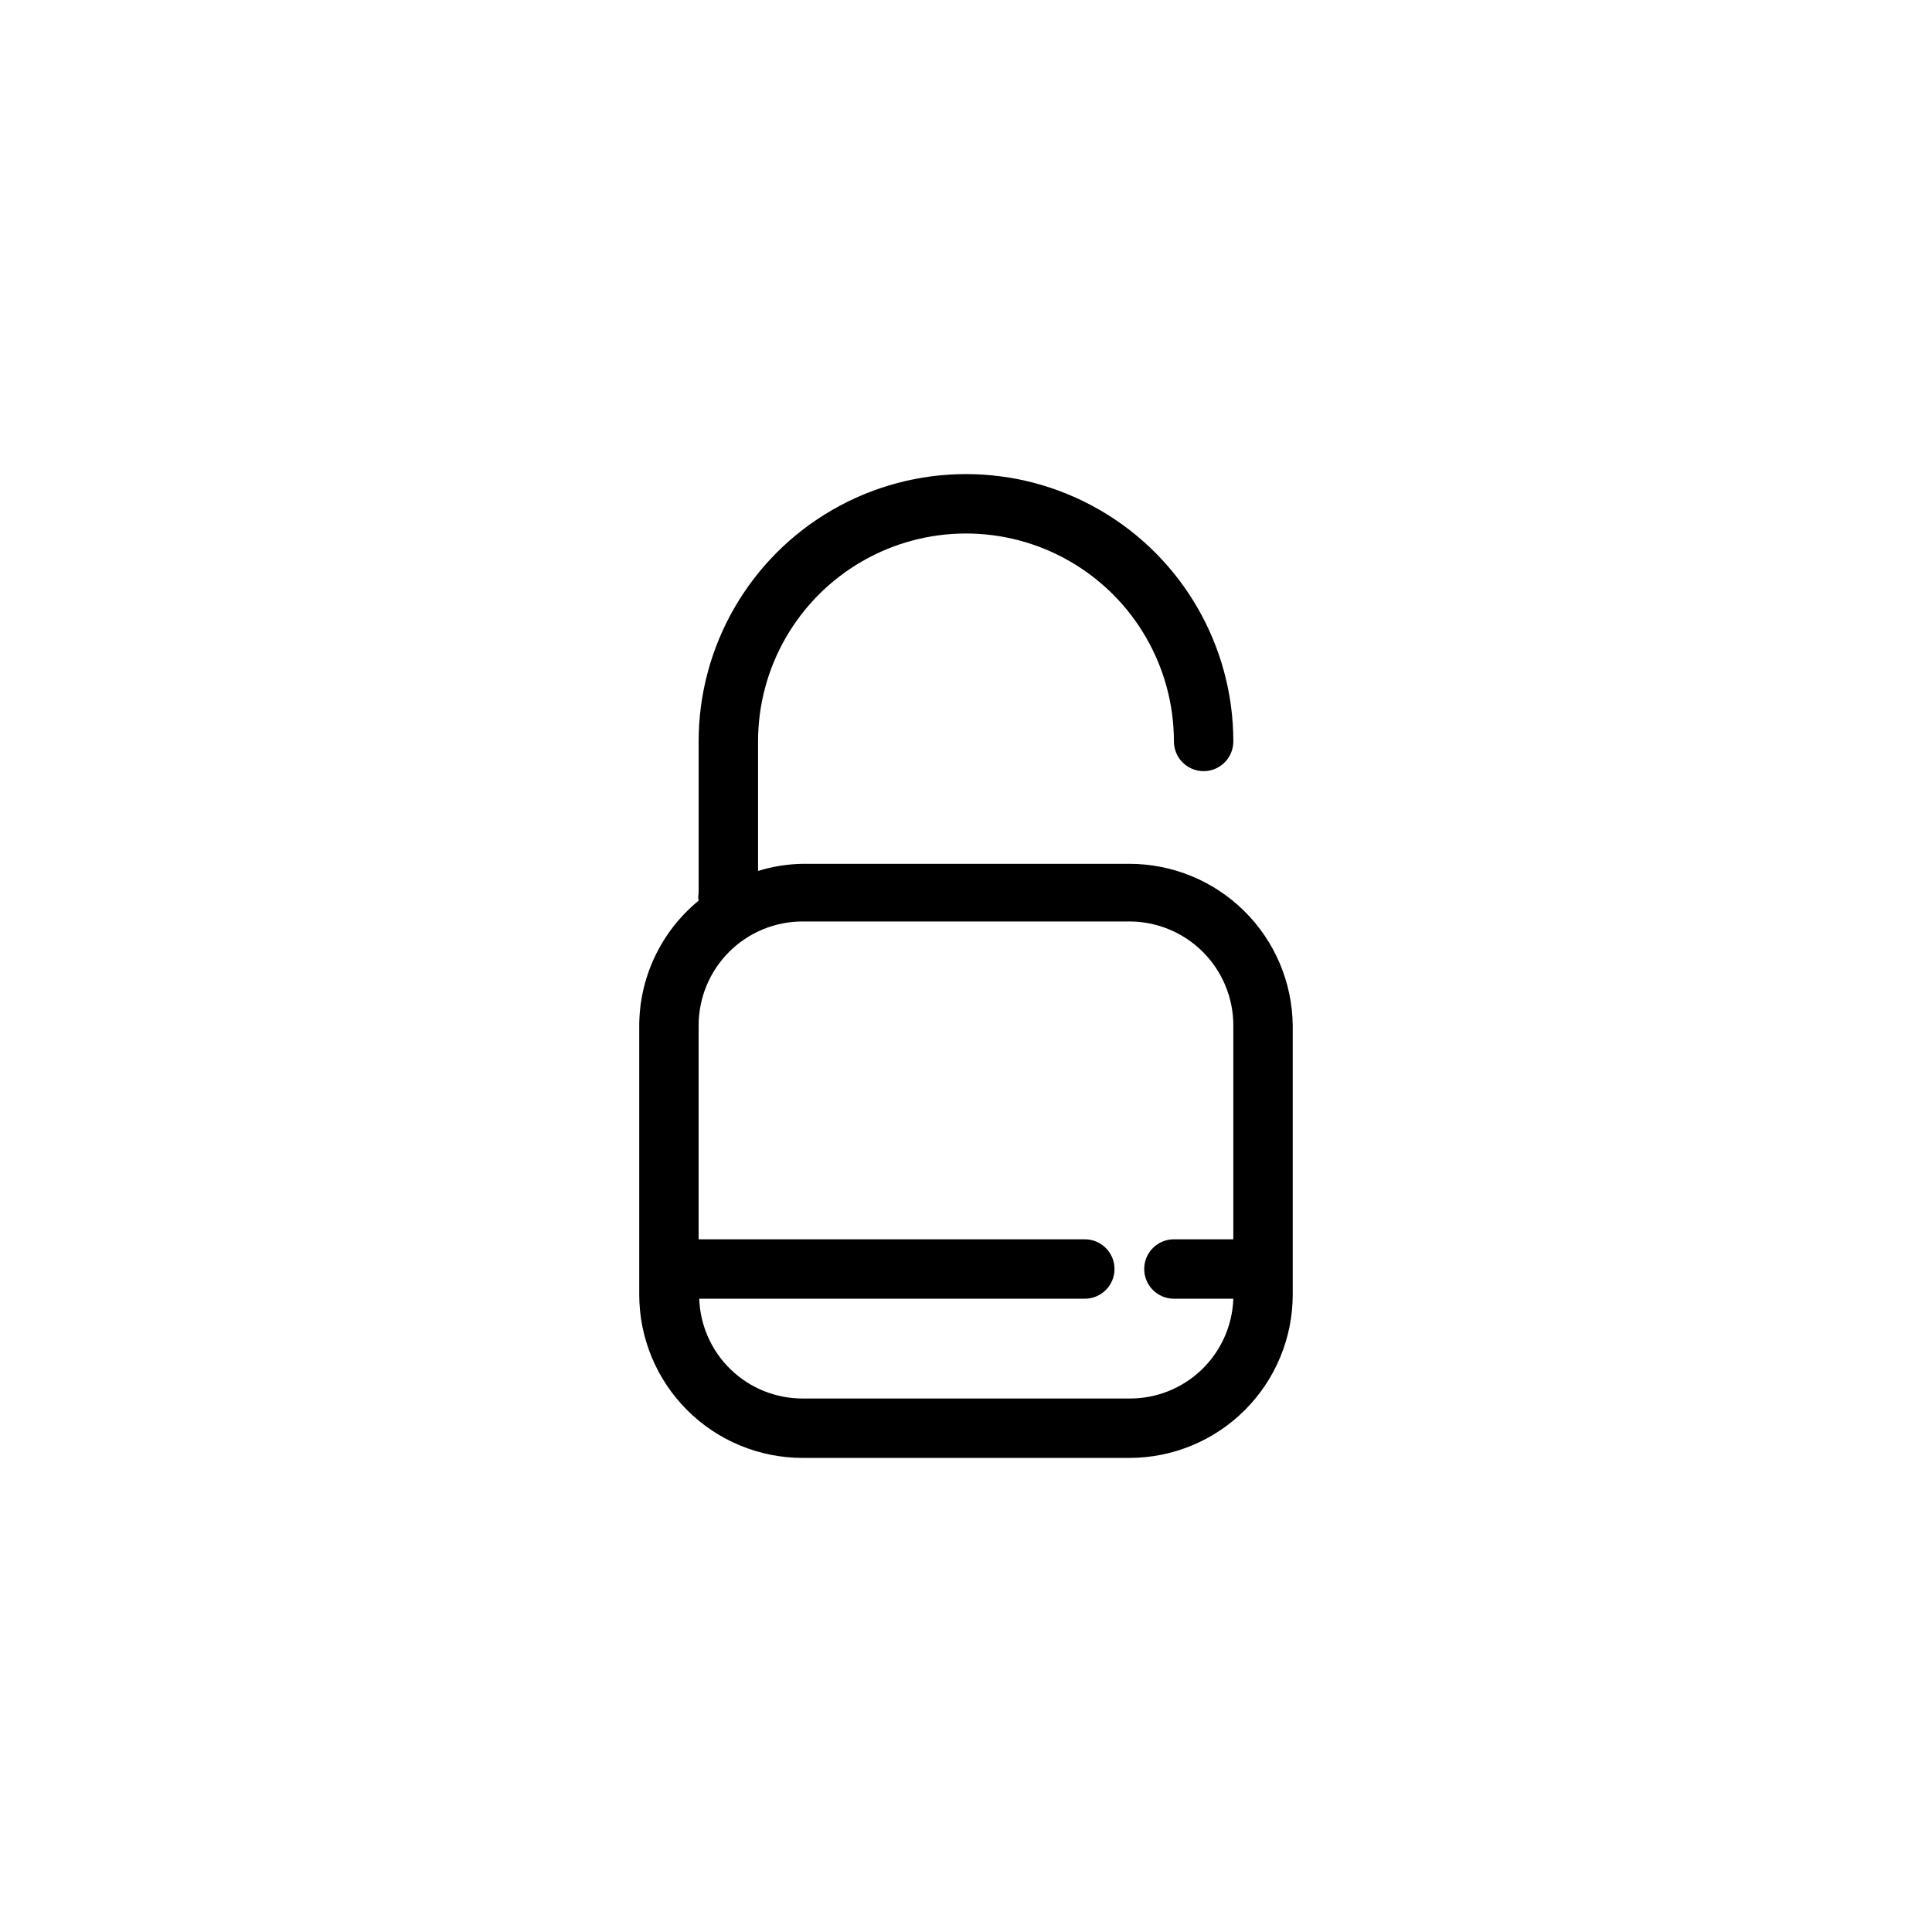 <?xml version="1.0" encoding="UTF-8"?>
<!-- Uploaded to: SVG Repo, www.svgrepo.com, Generator: SVG Repo Mixer Tools -->
<svg fill="#000000" width="800px" height="800px" version="1.1" viewBox="144 144 512 512" xmlns="http://www.w3.org/2000/svg">
 <path d="m443.29 372.92h-86.594 0.004c-4.008 0.066-7.984 0.699-11.809 1.891v-34.324c0-19.684 10.504-37.875 27.551-47.719 17.051-9.844 38.055-9.844 55.105 0s27.551 28.035 27.551 47.719c0 4.348 3.527 7.875 7.875 7.875 4.348 0 7.871-3.527 7.871-7.875 0-25.309-13.504-48.699-35.426-61.355-21.918-12.656-48.926-12.656-70.848 0s-35.426 36.047-35.426 61.355v40.305c-0.141 0.625-0.141 1.27 0 1.891-10.043 8.227-15.828 20.555-15.742 33.535v70.848c0 11.484 4.562 22.496 12.68 30.617 8.121 8.117 19.133 12.68 30.617 12.68h86.594-0.004c11.484 0 22.496-4.562 30.617-12.68 8.117-8.121 12.68-19.133 12.68-30.617v-71.32c-0.125-11.402-4.738-22.293-12.848-30.309-8.105-8.02-19.047-12.516-30.449-12.516zm0 141.7h-86.594 0.004c-7.106 0.008-13.934-2.75-19.047-7.684-5.109-4.938-8.105-11.664-8.348-18.766h102.18c4.348 0 7.871-3.523 7.871-7.871 0-4.348-3.523-7.871-7.871-7.871h-102.34v-56.68c0-7.309 2.906-14.316 8.07-19.48 5.168-5.168 12.176-8.07 19.484-8.07h86.594-0.004c7.309 0 14.316 2.902 19.484 8.07 5.168 5.164 8.07 12.172 8.07 19.48v56.68h-15.746c-4.348 0-7.871 3.523-7.871 7.871 0 4.348 3.523 7.871 7.871 7.871h15.746c-0.246 7.129-3.262 13.879-8.406 18.82-5.144 4.938-12.016 7.676-19.148 7.629z"/>
</svg>